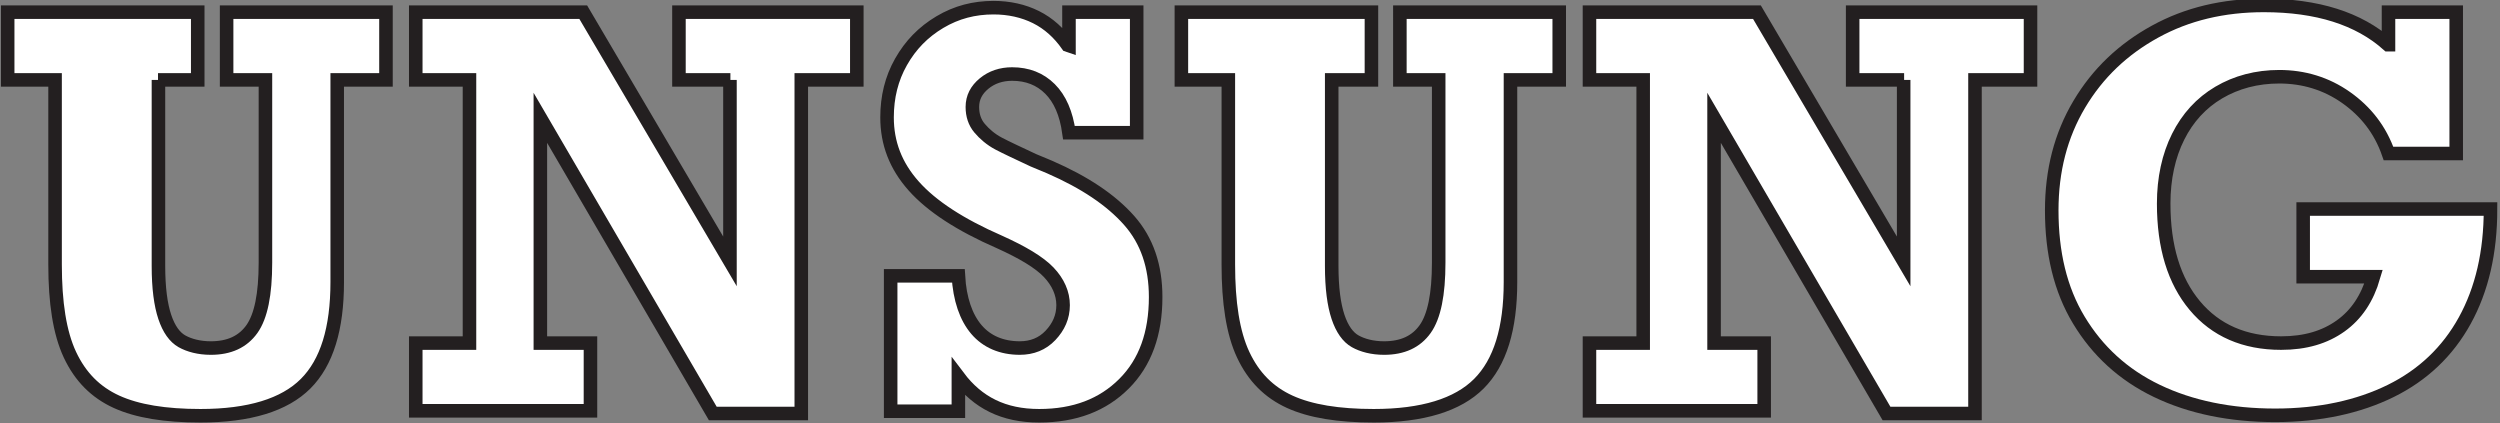 <?xml version="1.0" encoding="UTF-8"?><svg id="a" xmlns="http://www.w3.org/2000/svg" viewBox="0 0 55.38 9.37"><rect x="0" y="0" width="55.38" height="9.37" fill="#808080" stroke="none"/><defs><style>.b{fill:#fff;stroke:#231f20;stroke-miterlimit:10;stroke-width:.3px;}</style></defs><path class="b" d="M3.51,1.77v4.12c0,.49.05.86.14,1.13s.22.45.38.54.38.15.64.15c.41,0,.71-.14.91-.42s.3-.77.3-1.47V1.77h-.86V.27h3.53v1.5h-1.08v4.48c0,1.03-.23,1.78-.7,2.25s-1.25.71-2.33.71c-.78,0-1.4-.1-1.86-.31s-.8-.55-1.03-1.04-.33-1.16-.33-2V1.77H.17V.27h4.21v1.5h-.88Z"/><path class="b" d="M16.18,1.77h-1.14V.27h3.94v1.5h-1.23v7.39h-1.96l-3.82-6.55v4.99h1.11v1.5h-3.87v-1.5h1.19V1.77h-1.19V.27h3.71l3.25,5.52V1.77Z"/><path class="b" d="M23.68,1.01V.27h1.5v2.67h-1.5c-.06-.43-.2-.75-.42-.97s-.5-.33-.84-.33c-.24,0-.45.07-.62.21s-.26.31-.26.52c0,.18.05.34.16.47s.25.25.42.34.43.21.77.37l.36.15c.78.34,1.36.73,1.76,1.18s.59,1.02.59,1.7c0,.81-.23,1.45-.7,1.92s-1.09.71-1.88.71-1.36-.29-1.79-.86v.76h-1.5v-3h1.5c.03.52.17.92.4,1.19s.56.41.96.41c.27,0,.5-.09.68-.28s.28-.41.28-.67-.11-.51-.32-.73-.58-.44-1.09-.67c-.87-.38-1.5-.79-1.9-1.24s-.59-.95-.59-1.52c0-.45.1-.86.31-1.23s.49-.66.86-.88.76-.32,1.19-.32c.34,0,.66.07.94.21s.51.35.7.62Z"/><path class="b" d="M29.5,1.77v4.12c0,.49.05.86.14,1.13s.22.45.38.54.38.15.64.15c.41,0,.71-.14.91-.42s.3-.77.3-1.47V1.77h-.86V.27h3.53v1.5h-1.08v4.48c0,1.03-.23,1.78-.7,2.25s-1.25.71-2.33.71c-.78,0-1.4-.1-1.86-.31s-.8-.55-1.03-1.04-.33-1.16-.33-2V1.77h-1.04V.27h4.21v1.5h-.88Z"/><path class="b" d="M42.18,1.77h-1.14V.27h3.94v1.5h-1.23v7.39h-1.96l-3.82-6.55v4.99h1.11v1.5h-3.87v-1.5h1.19V1.77h-1.19V.27h3.71l3.25,5.52V1.77Z"/><path class="b" d="M52.91.99V.27h1.5v3.13h-1.5c-.18-.52-.5-.93-.94-1.24s-.94-.46-1.48-.46c-.5,0-.95.12-1.34.35s-.69.56-.9.98-.32.92-.32,1.48c0,.96.23,1.71.69,2.26s1.1.83,1.91.83c.54,0,.97-.13,1.32-.38s.59-.61.73-1.09h-1.56v-1.5h4.15c0,.96-.19,1.78-.57,2.47s-.93,1.21-1.64,1.56-1.57.54-2.56.54-1.87-.18-2.62-.54-1.32-.89-1.73-1.57-.6-1.49-.6-2.43c0-.88.2-1.66.61-2.35s.97-1.22,1.68-1.61,1.51-.58,2.41-.58c1.18,0,2.1.29,2.75.87Z"/></svg>